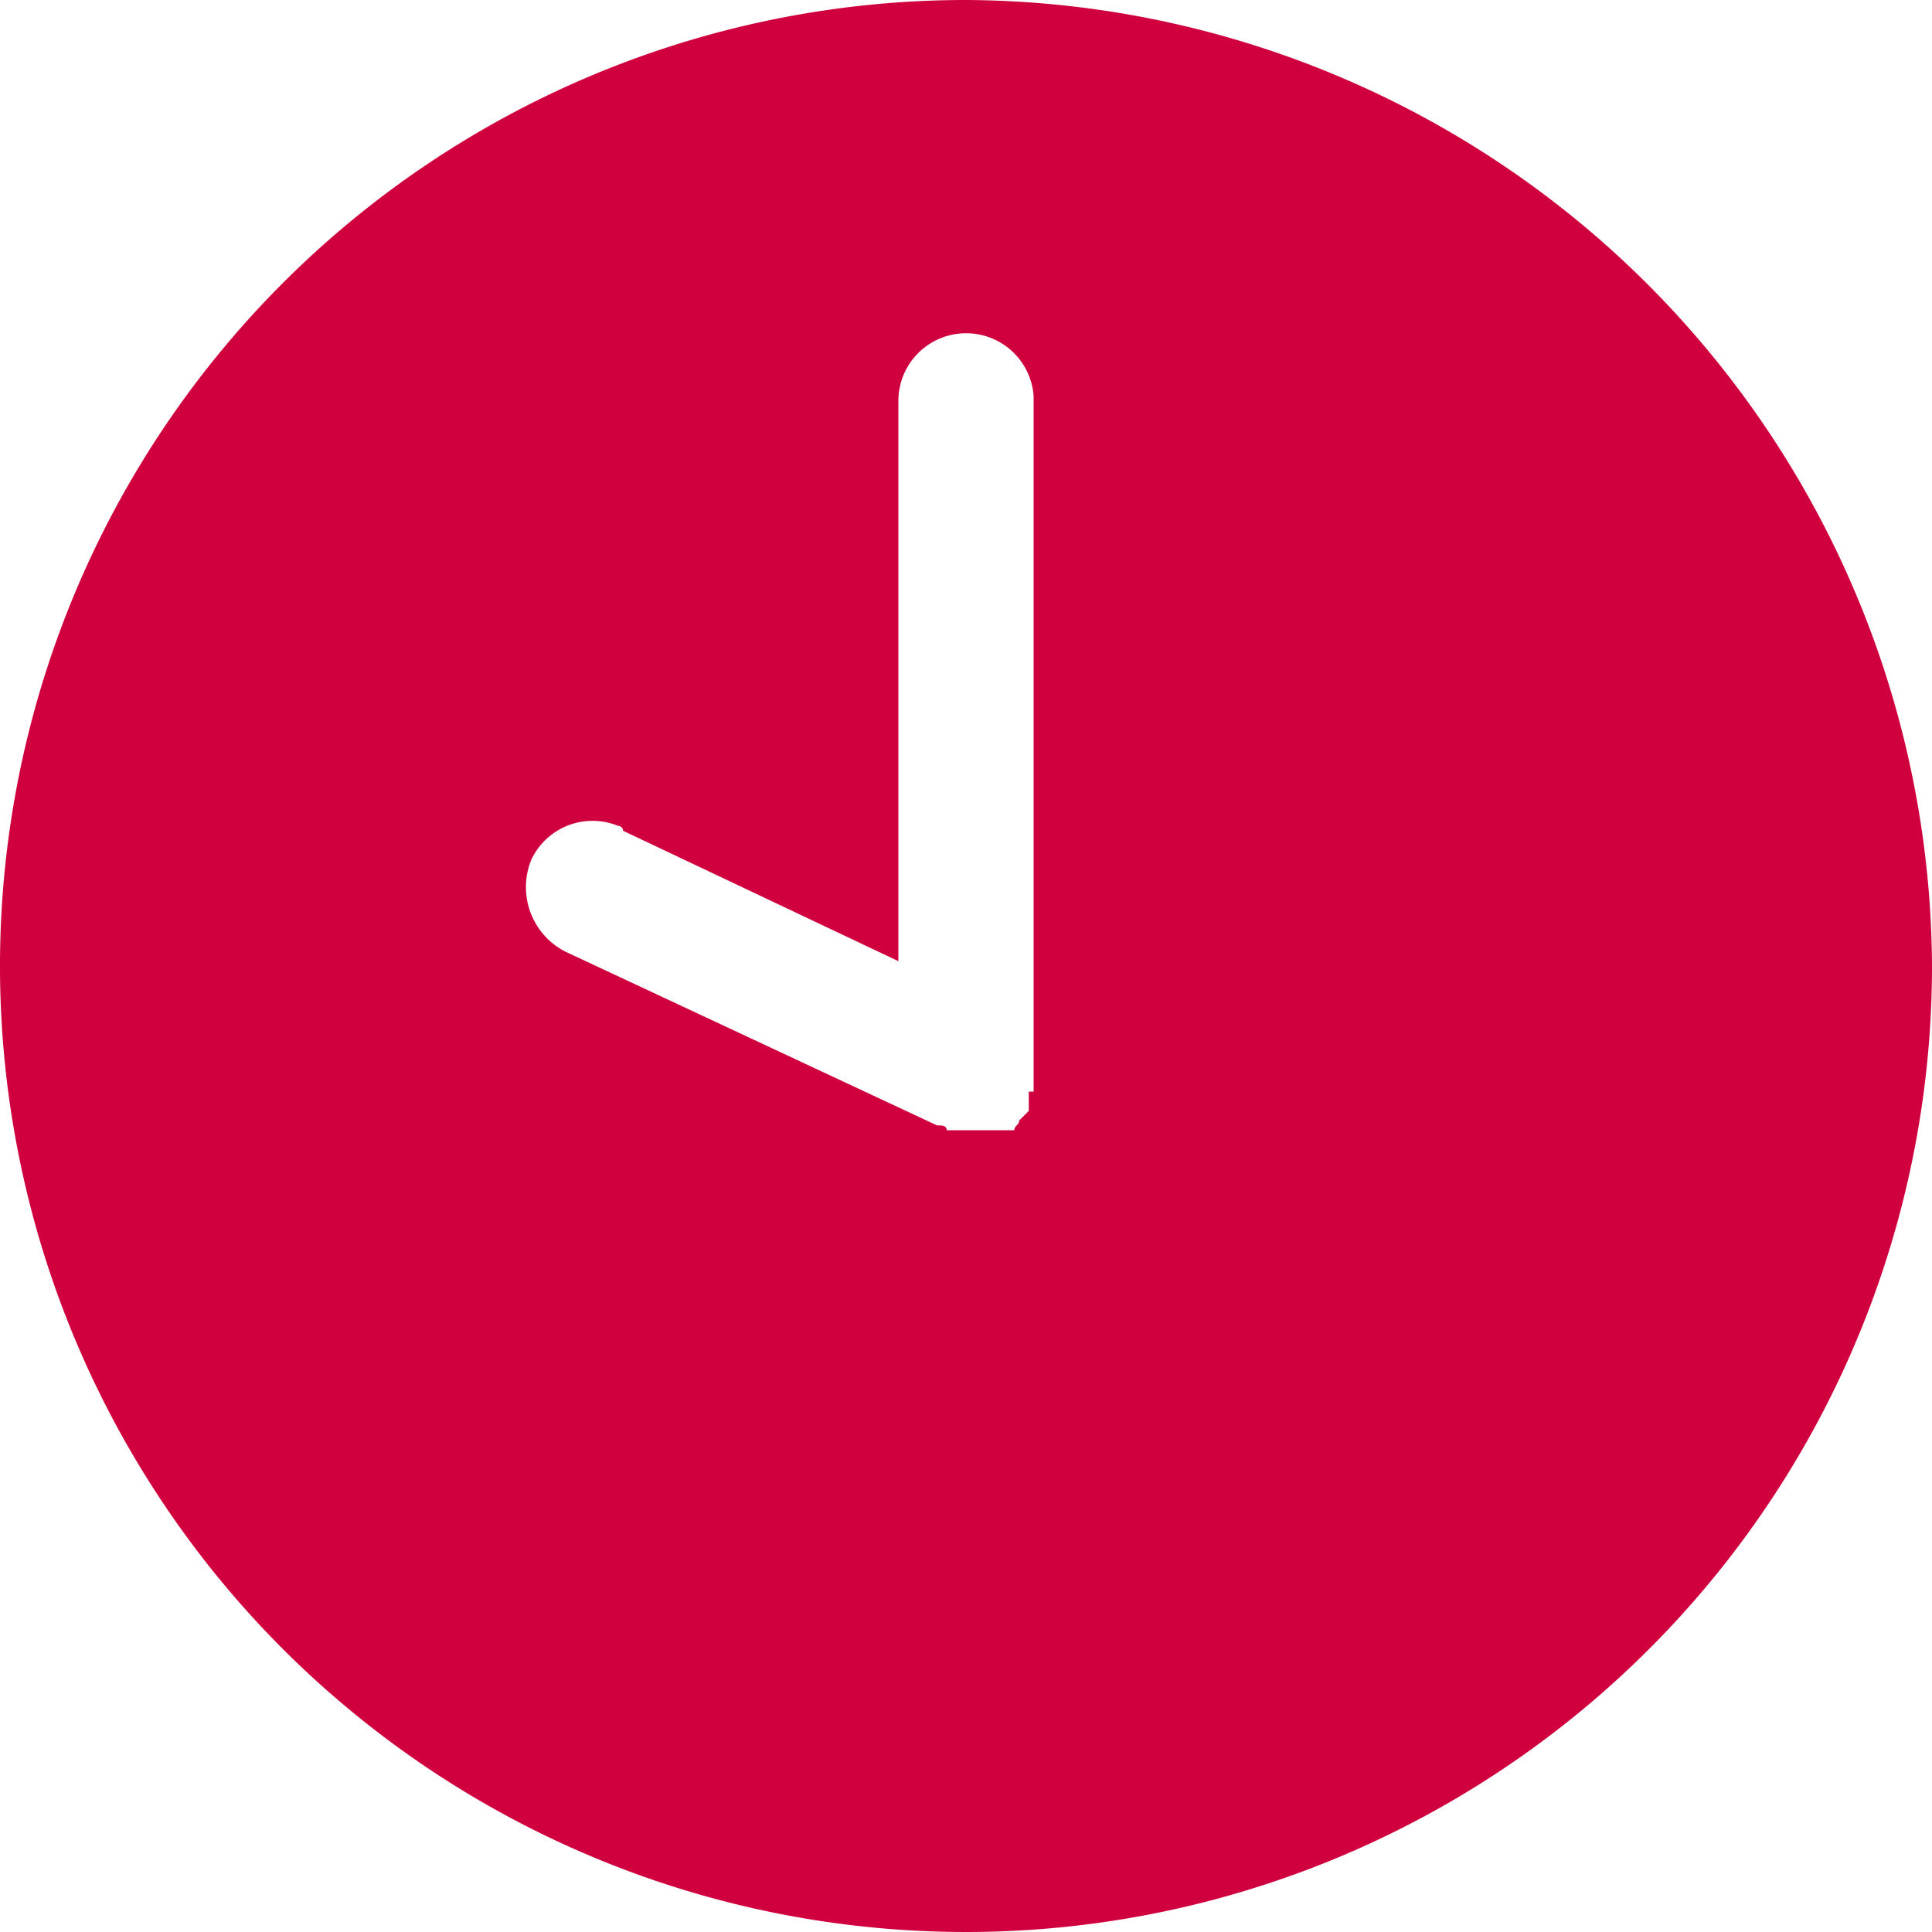 <svg id="Ebene_1" data-name="Ebene 1" xmlns="http://www.w3.org/2000/svg" viewBox="0 0 40 40"><defs><style>.cls-1{fill:#cf003d;}</style></defs><g id="Gruppe_21" data-name="Gruppe 21"><g id="Gruppe_20" data-name="Gruppe 20"><path id="Pfad_78" data-name="Pfad 78" class="cls-1" d="M20,0A20,20,0,1,0,40,20,20.1,20.1,0,0,0,20,0Zm1.4,22.4v.2h-.1V23h0l-.2.2h0c0,.1-.1.1-.1.2H19.6c0-.1-.1-.1-.2-.1h0l-7.7-3.6a1.5,1.5,0,0,1-.7-1.9,1.4,1.4,0,0,1,1.8-.7.1.1,0,0,1,.1.1l5.7,2.7V8.3A1.4,1.4,0,0,1,20,6.9a1.4,1.4,0,0,1,1.4,1.3h0V22.4Z"/></g></g></svg>